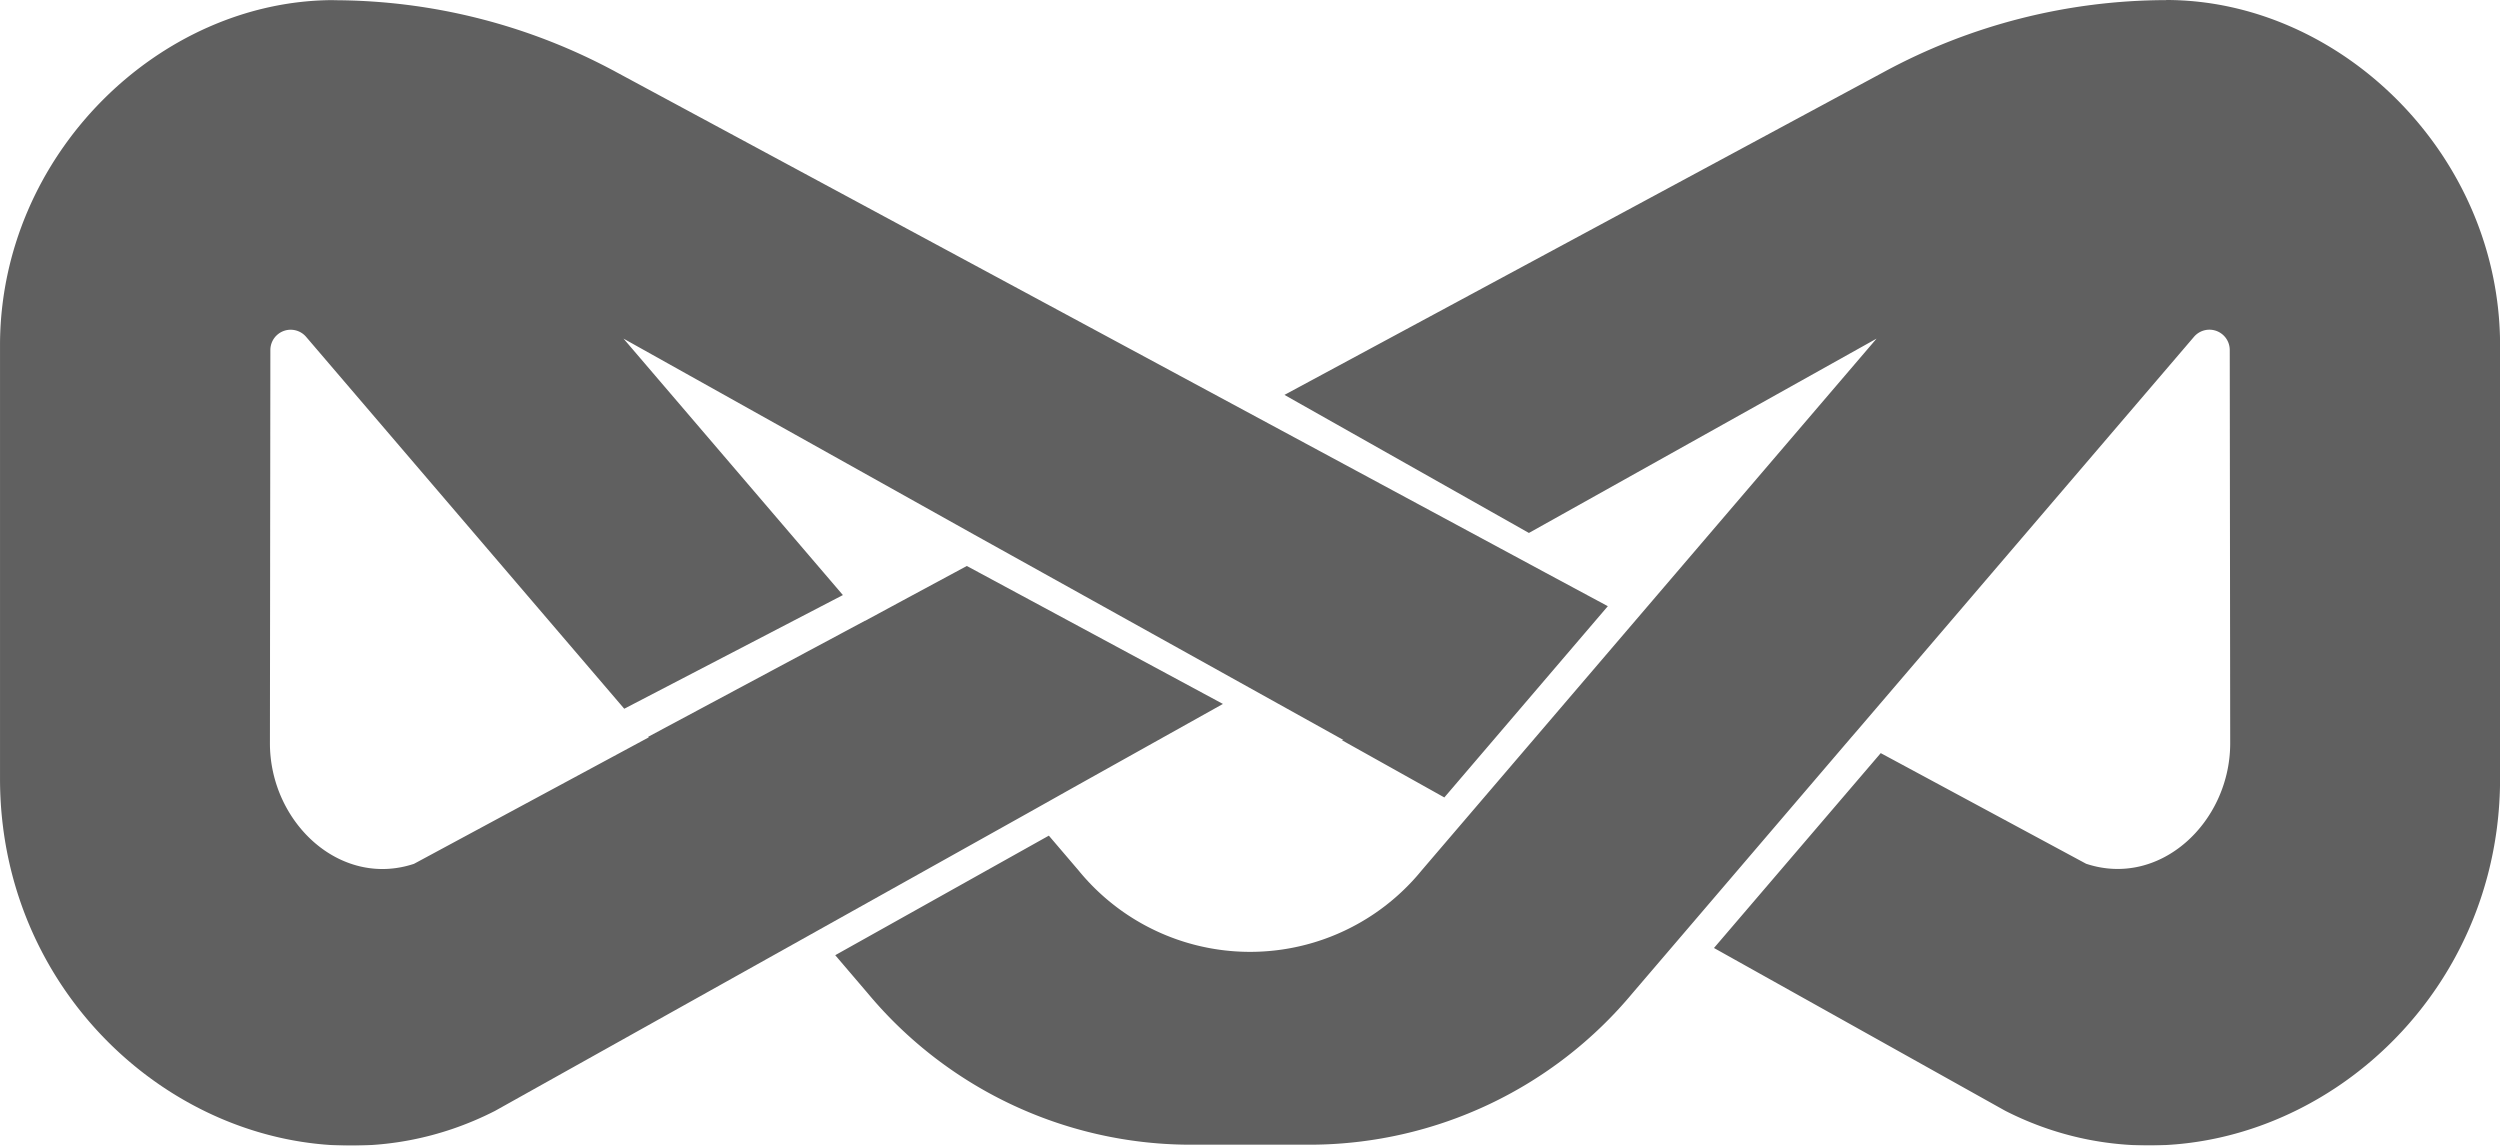 <svg xmlns="http://www.w3.org/2000/svg" width="157.797" height="72.31" viewBox="0 0 157.797 72.31">
  <g id="Group_268" data-name="Group 268" transform="translate(-2208.484 -10247.551)" opacity="0.7">
    <path id="Path_282" data-name="Path 282" d="M2276.138,10297.312l9.536-5.329-16.165-8.708-4.022,2.166h0l-2.406,1.3-.005-.006-13.677,7.32.033.037-14.816,7.982c-4.669,1.55-9.095-2.623-9.095-7.609l.028-24.821a1.282,1.282,0,0,1,2.256-.832l20.081,23.474,13.8-7.175-13.847-16.187,22.063,12.333,23.384,13.006h-.117l6.48,3.622,10.319-12.072-3.908-2.1-2.07-1.116-.771-.415-20.277-10.923-35.554-19.153a37.538,37.538,0,0,0-17.825-4.541h0l-.006-.007h0c-11.012,0-21.072,9.761-21.072,21.8v27.337c0,16.923,17.2,28.122,31.231,20.981l20.219-11.3h0l13.489-7.54Z" fill="#1c1c1c"/>
    <path id="Path_283" data-name="Path 283" d="M2345.209,10247.551h0l0,.007a37.54,37.54,0,0,0-17.826,4.541l-37.826,20.377,15.43,8.714,21.945-12.267-15.24,17.815h0l-10.344,12.092h0l-2.289,2.675-.847.991h0a13.975,13.975,0,0,1-21.648,0l-1.878-2.2-13.483,7.546,2.05,2.4a26.551,26.551,0,0,0,20.152,9.56h7.966a26.551,26.551,0,0,0,20.152-9.56l3.314-3.874h0l10.5-12.28h0l.4-.462,2.225-2.6h0l19.006-22.218a1.282,1.282,0,0,1,2.255.832l.029,24.821c0,4.986-4.426,9.159-9.095,7.609l-12.963-6.983-10.526,12.3,18.387,10.277c14.031,7.141,31.231-4.059,31.231-20.981v-27.337C2366.281,10257.312,2356.222,10247.551,2345.209,10247.551Z" fill="#1c1c1c"/>
  </g>
</svg>
